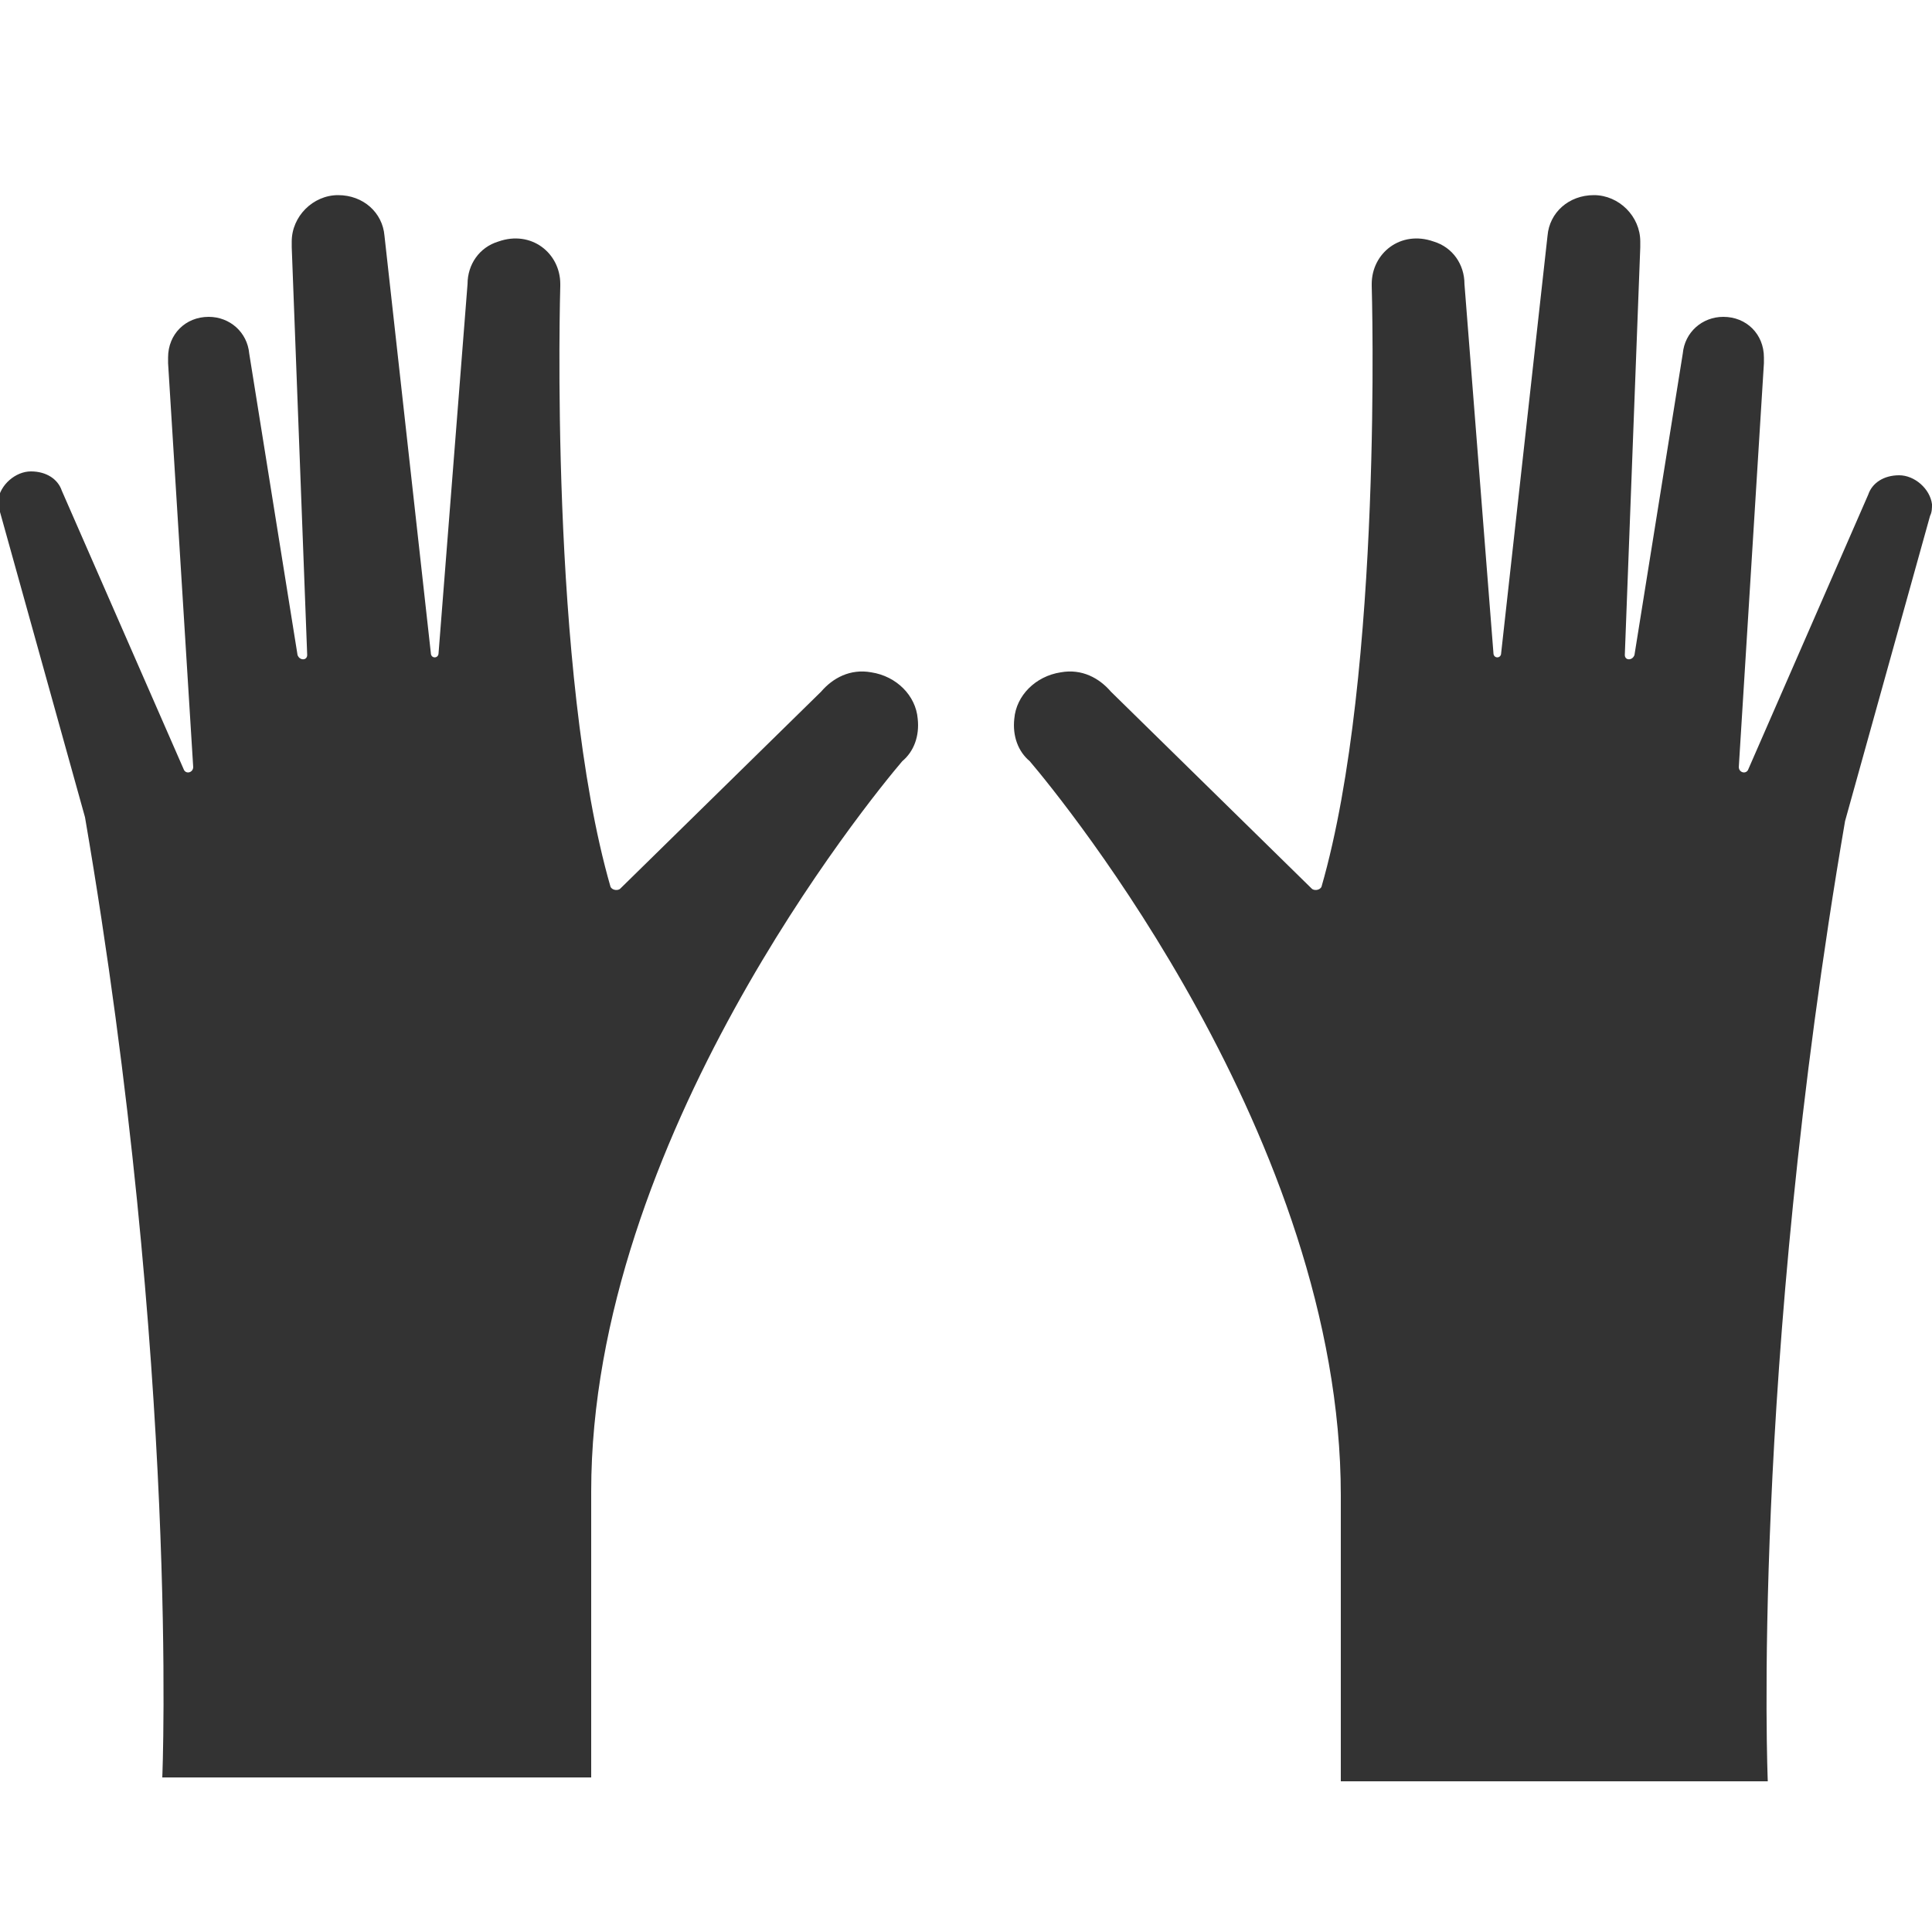 <?xml version="1.0" encoding="utf-8"?>
<!-- Generator: Adobe Illustrator 22.1.0, SVG Export Plug-In . SVG Version: 6.00 Build 0)  -->
<svg version="1.1" id="レイヤー_1" xmlns="http://www.w3.org/2000/svg" xmlns:xlink="http://www.w3.org/1999/xlink" x="0px"
	 y="0px" viewBox="0 0 100 100" style="enable-background:new 0 0 100 100;" xml:space="preserve">
<style type="text/css">
	.st0{fill:#333333;}
</style>
<g>
	<g>
		<g>
			<g>
			</g>
		</g>
	</g>
	<g>
		<path class="st0" d="M52.5,37.2c0.1-1.2,1.1-2.2,2.4-2.4c1.1-0.2,2,0.3,2.6,1L67.9,46c0.1,0.1,0.4,0.1,0.5-0.1
			C71.6,34.8,71,14.8,71,14.8l0,0c0,0,0-0.1,0-0.1c0-1.6,1.5-2.8,3.2-2.2c1,0.3,1.6,1.2,1.6,2.2v0v0l1.5,19.1c0,0.3,0.4,0.3,0.4,0
			l2.4-21.6l0,0c0.1-1.2,1.1-2.1,2.4-2.1c1.3,0,2.4,1.1,2.4,2.4c0,0.1,0,0.2,0,0.3l-0.8,21.1c0,0.3,0.4,0.3,0.5,0l2.5-15.6
			c0.1-1.1,1-1.9,2.1-1.9c1.2,0,2.1,0.9,2.1,2.1c0,0.1,0,0.2,0,0.3l0,0l-1.3,20.9c0,0.3,0.4,0.4,0.5,0.1l6.2-14.2l0,0
			c0.2-0.6,0.8-1,1.6-1c0.8,0,1.6,0.7,1.7,1.5c0,0.2,0,0.4-0.1,0.6l-4.4,15.8l0,0c-4.9,28.6-4,49.7-4,49.7H69.4c0-2,0-14.8,0-14.8
			C69.4,59,55,41.4,53.3,39.4C52.7,38.9,52.4,38.1,52.5,37.2z"/>
		<path class="st0" d="M47.5,37.2c-0.1-1.2-1.1-2.2-2.4-2.4c-1.1-0.2-2,0.3-2.6,1L32.1,46c-0.1,0.1-0.4,0.1-0.5-0.1
			C28.4,34.8,29,14.8,29,14.8l0,0c0,0,0-0.1,0-0.1c0-1.6-1.5-2.8-3.2-2.2c-1,0.3-1.6,1.2-1.6,2.2v0v0l-1.5,19.1c0,0.3-0.4,0.3-0.4,0
			l-2.4-21.6l0,0c-0.1-1.2-1.1-2.1-2.4-2.1c-1.3,0-2.4,1.1-2.4,2.4c0,0.1,0,0.2,0,0.3l0.8,21.1c0,0.3-0.4,0.3-0.5,0l-2.5-15.6
			c-0.1-1.1-1-1.9-2.1-1.9c-1.2,0-2.1,0.9-2.1,2.1c0,0.1,0,0.2,0,0.3l0,0l1.3,20.9c0,0.3-0.4,0.4-0.5,0.1L3.2,25.4l0,0
			c-0.2-0.6-0.8-1-1.6-1c-0.8,0-1.6,0.7-1.7,1.5c0,0.2,0,0.4,0.1,0.6l4.4,15.8h0c4.9,28.6,4,49.7,4,49.7h22.2c0-2,0-14.8,0-14.8
			C30.6,59,45,41.4,46.7,39.4C47.3,38.9,47.6,38.1,47.5,37.2z"/>
	</g>
</g>
</svg>
